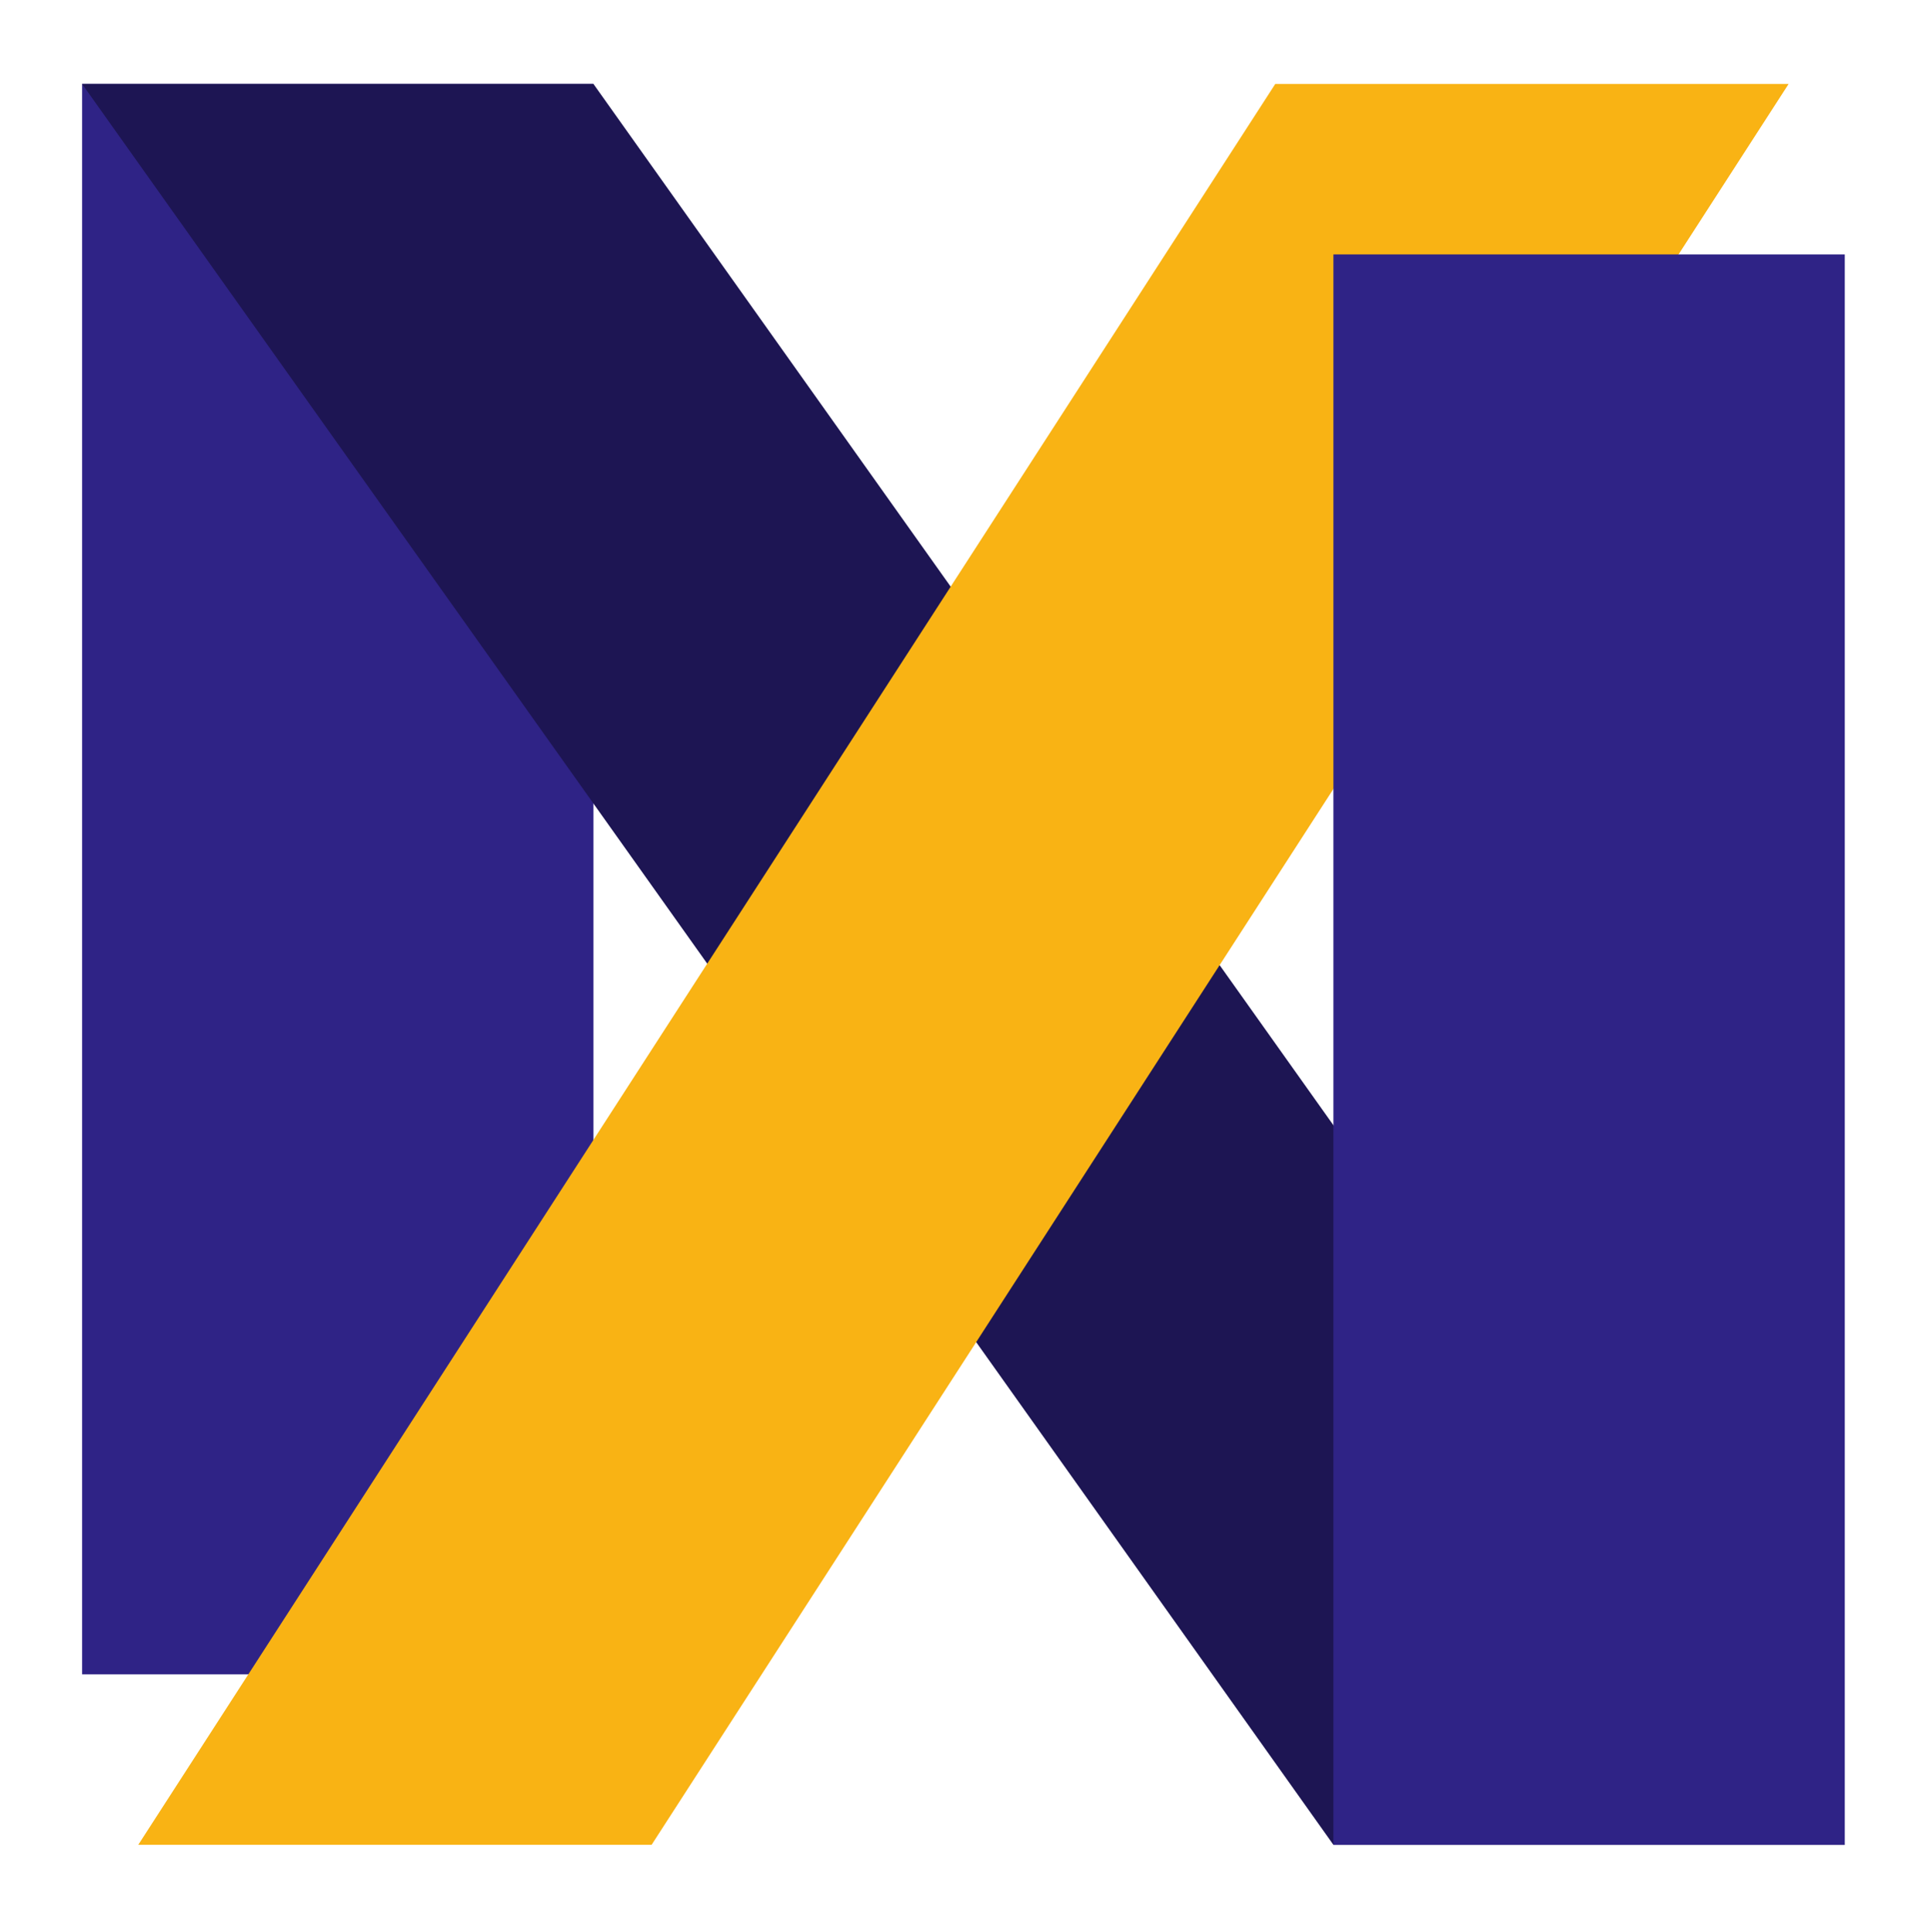 <?xml version="1.0" encoding="UTF-8"?>
<svg id="_레이어_7" data-name="레이어 7" xmlns="http://www.w3.org/2000/svg" viewBox="0 0 962.94 963.22">
  <rect id="n-left" x="40.94" y="41.86" width="255" height="793" style="fill: #2f2386;"/>
  <polygon id="x-1" points="40.94 41.86 295.94 41.86 919.94 919.86 664.94 919.86 40.94 41.86" style="fill: #1d1553;"/>
  <polygon id="x-2" points="635.94 41.86 891.94 41.86 324.94 919.86 68.94 919.86 635.94 41.86" style="fill: #f9b314;"/>
  <rect id="n-right" x="664.94" y="126.86" width="255" height="793" style="fill: #2f2386;"/>
</svg>